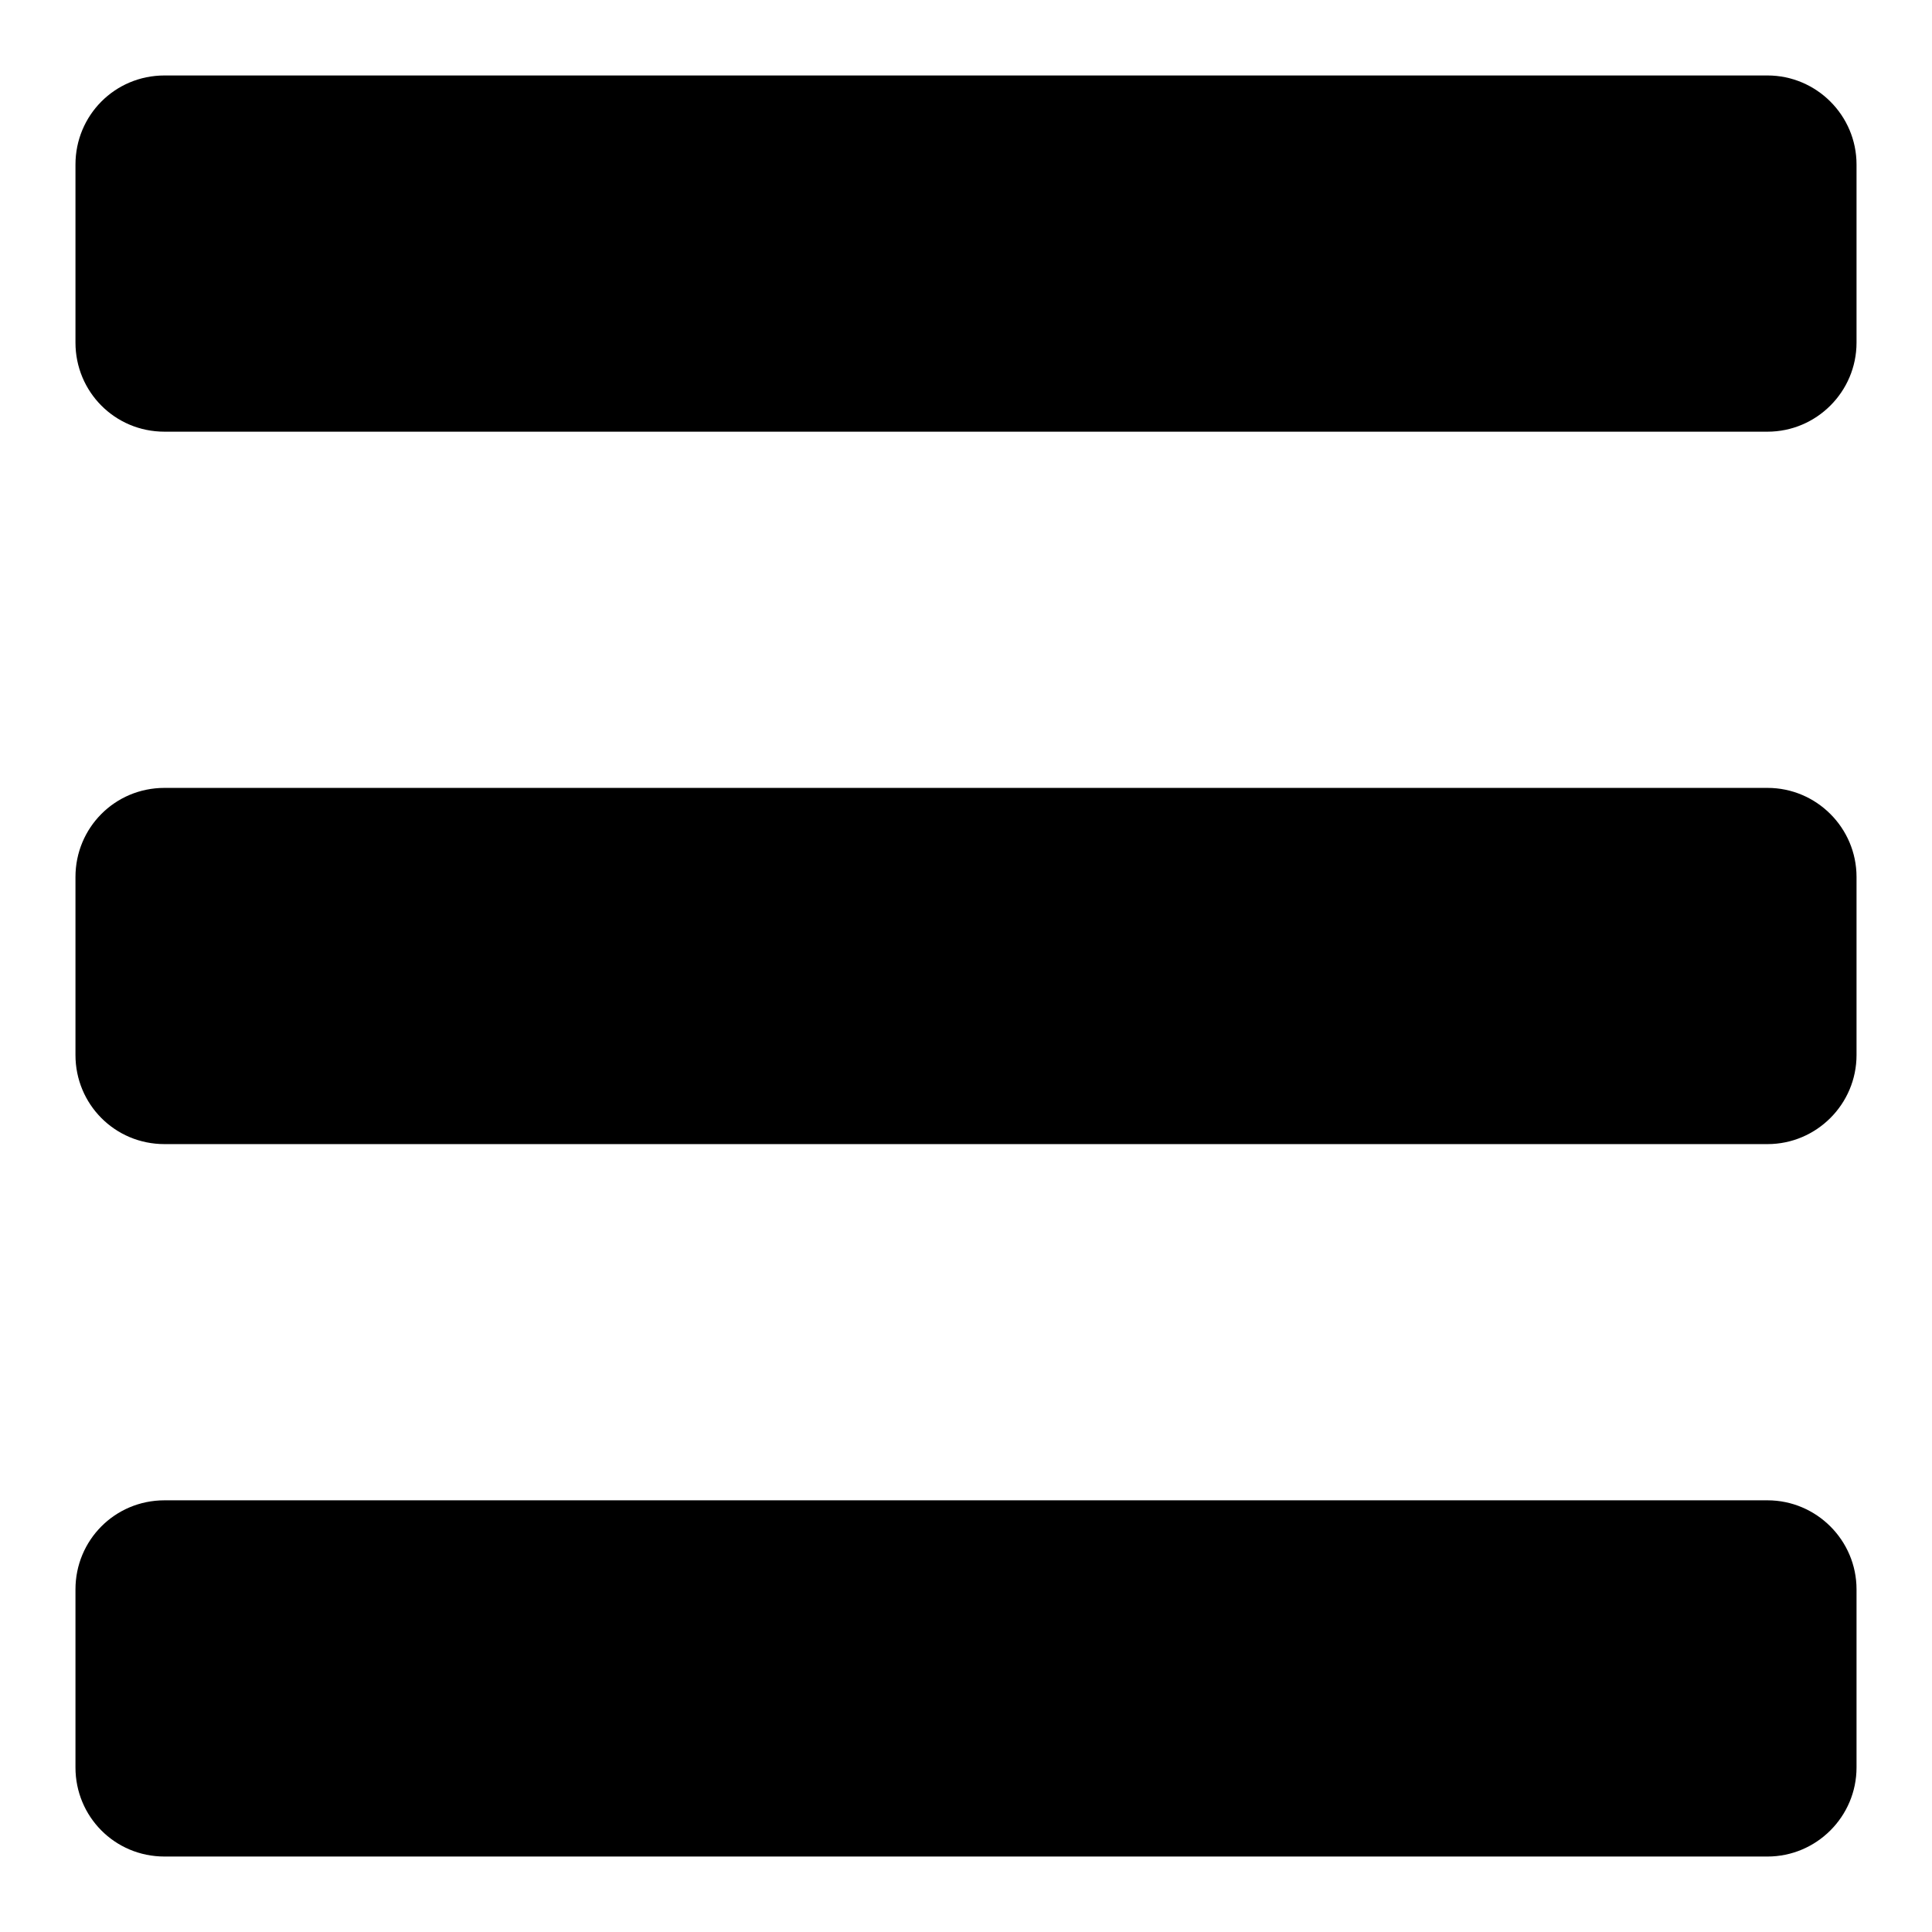 <?xml version="1.0" encoding="utf-8"?>
<!-- Svg Vector Icons : http://www.onlinewebfonts.com/icon -->
<!DOCTYPE svg PUBLIC "-//W3C//DTD SVG 1.1//EN" "http://www.w3.org/Graphics/SVG/1.1/DTD/svg11.dtd">
<svg version="1.1" xmlns="http://www.w3.org/2000/svg" xmlns:xlink="http://www.w3.org/1999/xlink" x="0px" y="0px" viewBox="0 0 256 256" enable-background="new 0 0 256 256" xml:space="preserve">
<g><g><path fill="#000000" d="M234.2,57.2H21.8c-6.6,0-11.8-5.3-11.8-11.8V21.8C10,15.3,15.2,10,21.8,10h212.4c6.5,0,11.8,5.3,11.8,11.8v23.6C246,51.9,240.7,57.2,234.2,57.2L234.2,57.2z M234.2,151.6H21.8c-6.6,0-11.8-5.3-11.8-11.8v-23.6c0-6.5,5.2-11.8,11.8-11.8h212.4c6.5,0,11.8,5.3,11.8,11.8v23.6C246,146.3,240.7,151.6,234.2,151.6L234.2,151.6z M234.2,246H21.8c-6.6,0-11.8-5.3-11.8-11.8v-23.6c0-6.5,5.2-11.8,11.8-11.8h212.4c6.5,0,11.8,5.3,11.8,11.8v23.6C246,240.7,240.7,246,234.2,246L234.2,246z"/></g></g>
</svg>